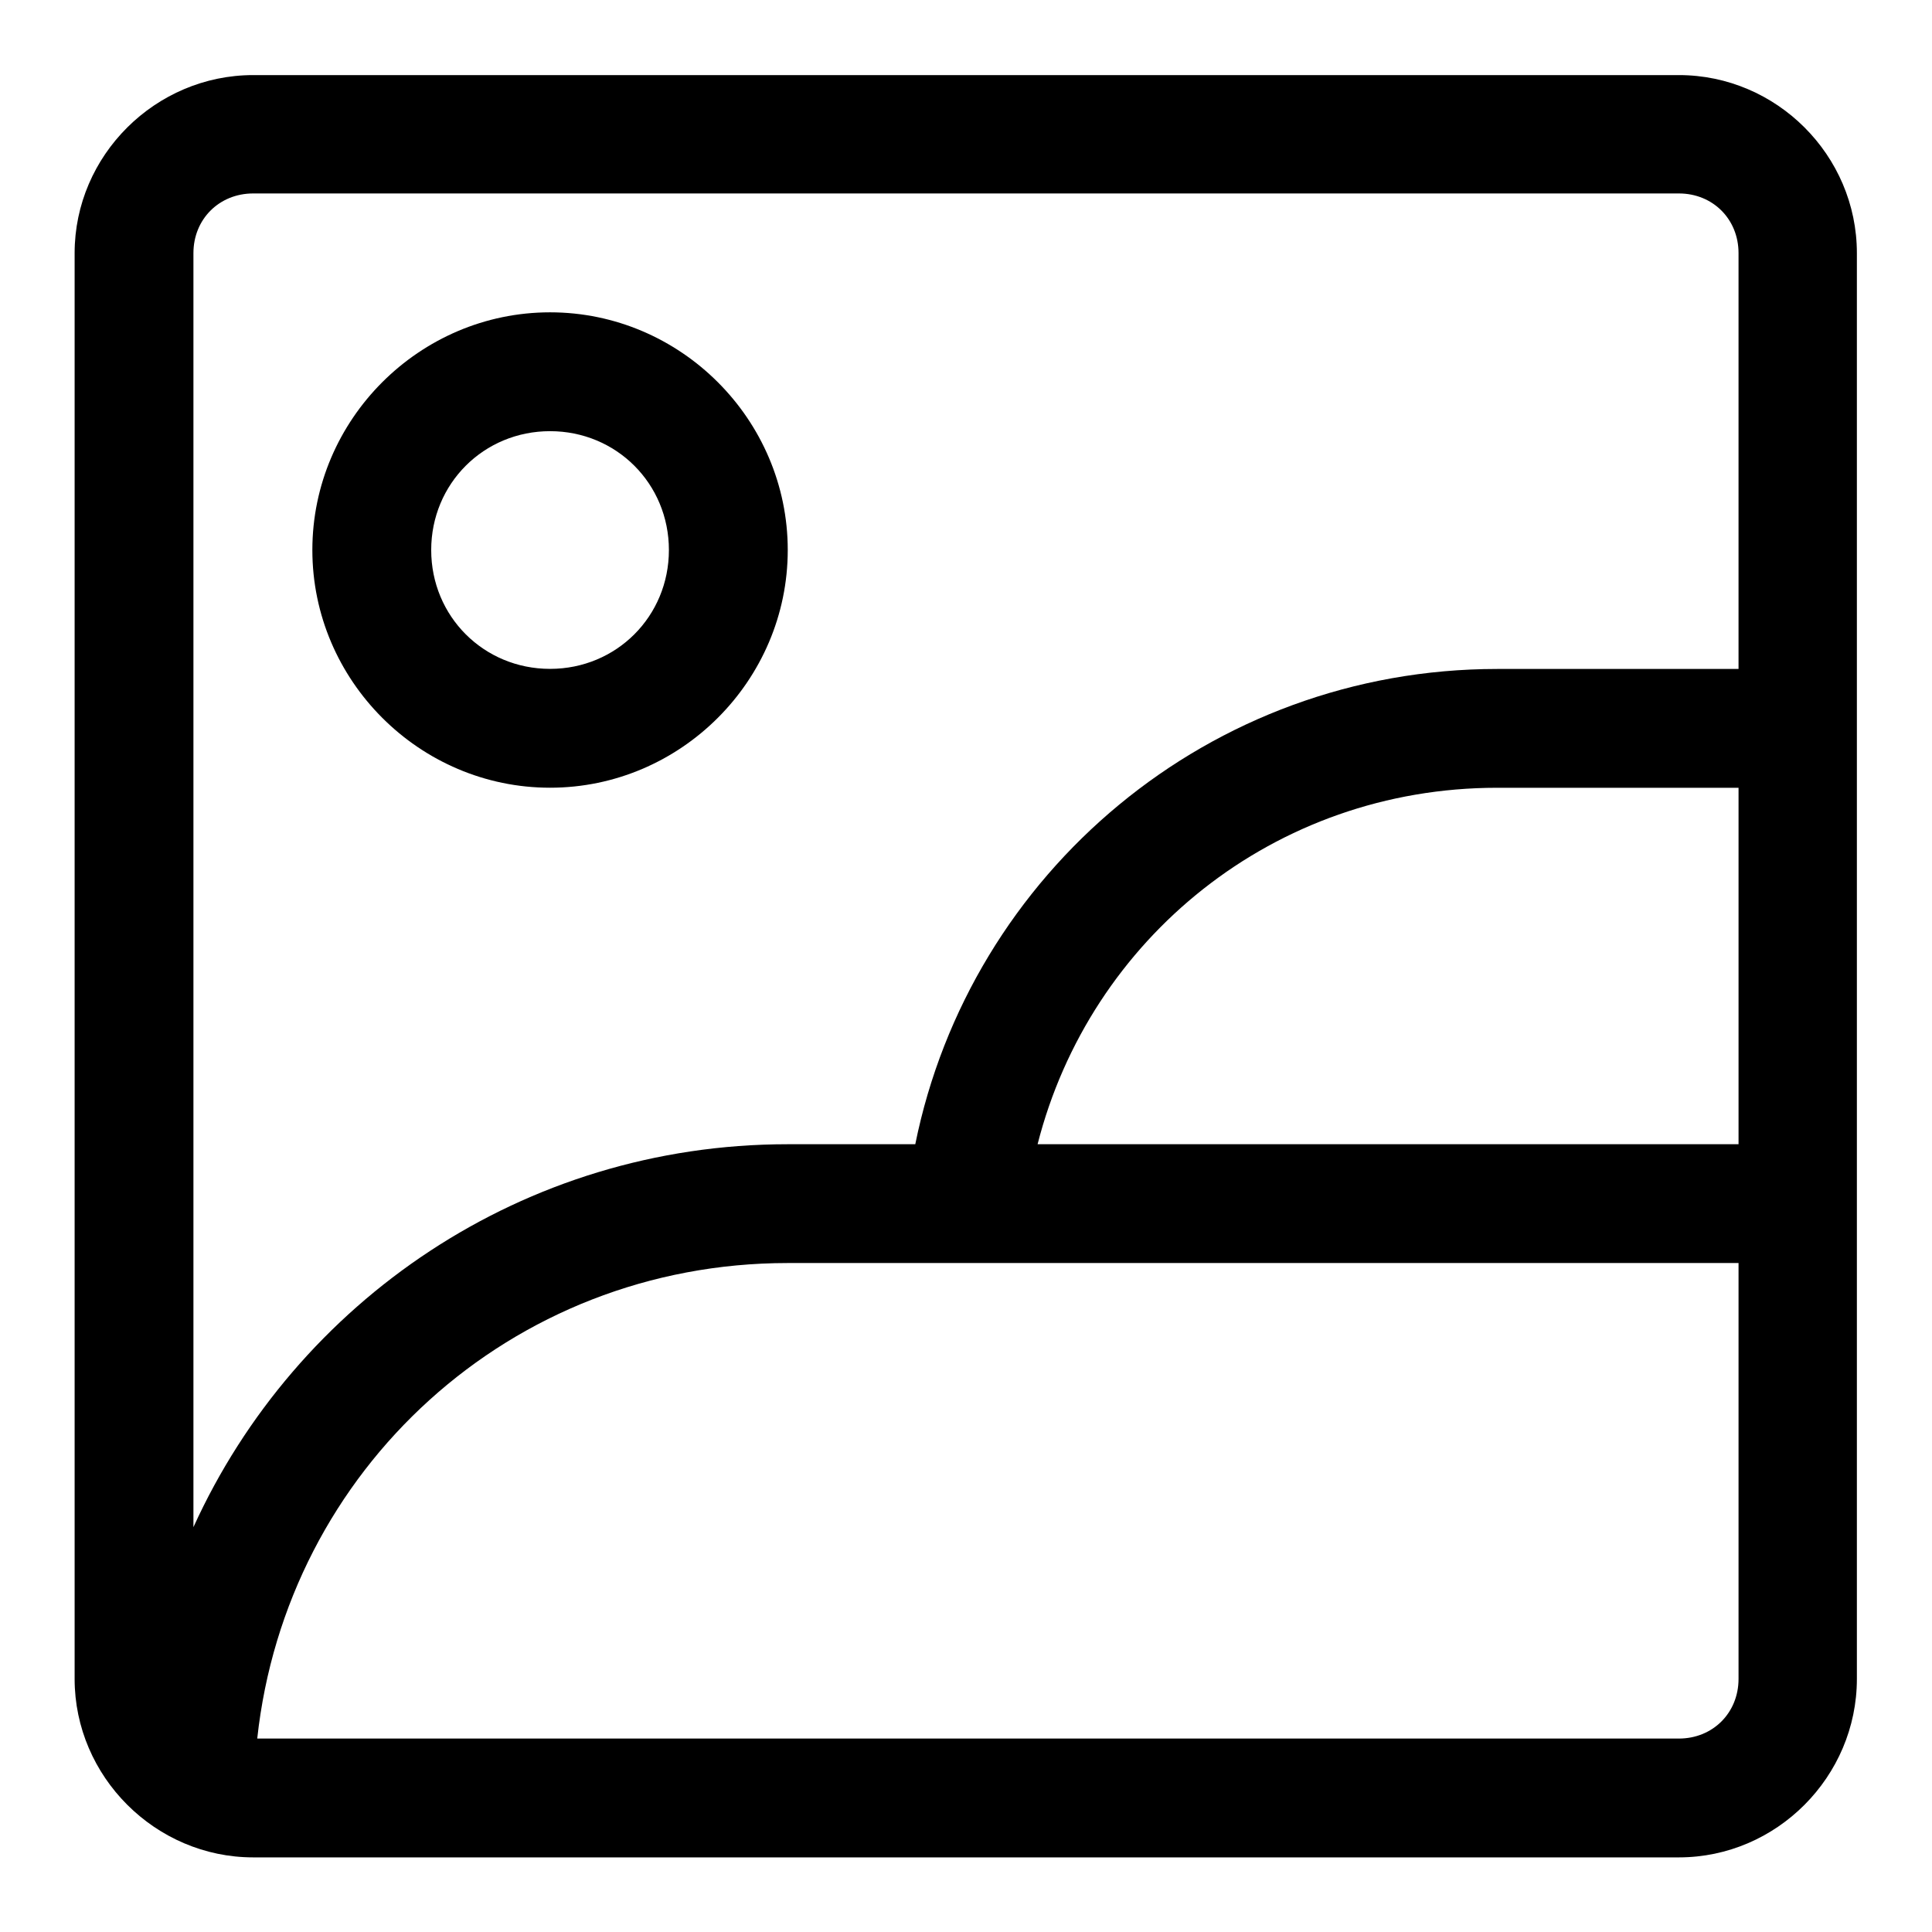 <?xml version="1.0" encoding="UTF-8"?>
<!-- Uploaded to: SVG Repo, www.svgrepo.com, Generator: SVG Repo Mixer Tools -->
<svg fill="#000000" width="800px" height="800px" version="1.1" viewBox="144 144 512 512" xmlns="http://www.w3.org/2000/svg">
 <g>
  <path d="m289.77 226.77c-34.594 0-62.992 28.398-62.992 62.992s28.398 62.992 62.992 62.992 62.992-28.398 62.992-62.992-28.398-62.992-62.992-62.992zm0 31.496c17.578 0 31.496 13.918 31.496 31.496s-13.918 31.496-31.496 31.496-31.496-13.918-31.496-31.496 13.918-31.496 31.496-31.496z"/>
  <path d="m211.1 163.9c-25.895 0-47.324 21.277-47.324 47.172v377.86c0 25.895 21.43 47.293 47.324 47.293h377.82c25.895 0 47.172-21.398 47.172-47.293v-377.86c0-25.895-21.277-47.172-47.172-47.172zm0 31.367h377.82c8.996 0 15.809 6.809 15.809 15.805v110.21h-63.961c-76.176 0-139.66 54.012-154.21 125.95h-33.797c-70.07 0-130.28 41.621-157.5 101.48v-337.64c0-8.996 6.84-15.805 15.836-15.805zm329.67 157.5h63.961v94.465h-185.76c13.879-54.48 62.684-94.465 121.8-94.465zm-188.01 125.95h251.97v110.21c0 8.996-6.812 15.809-15.809 15.809h-376.75c7.727-71.242 67.145-126.02 140.59-126.02z"/>
 </g>
</svg>